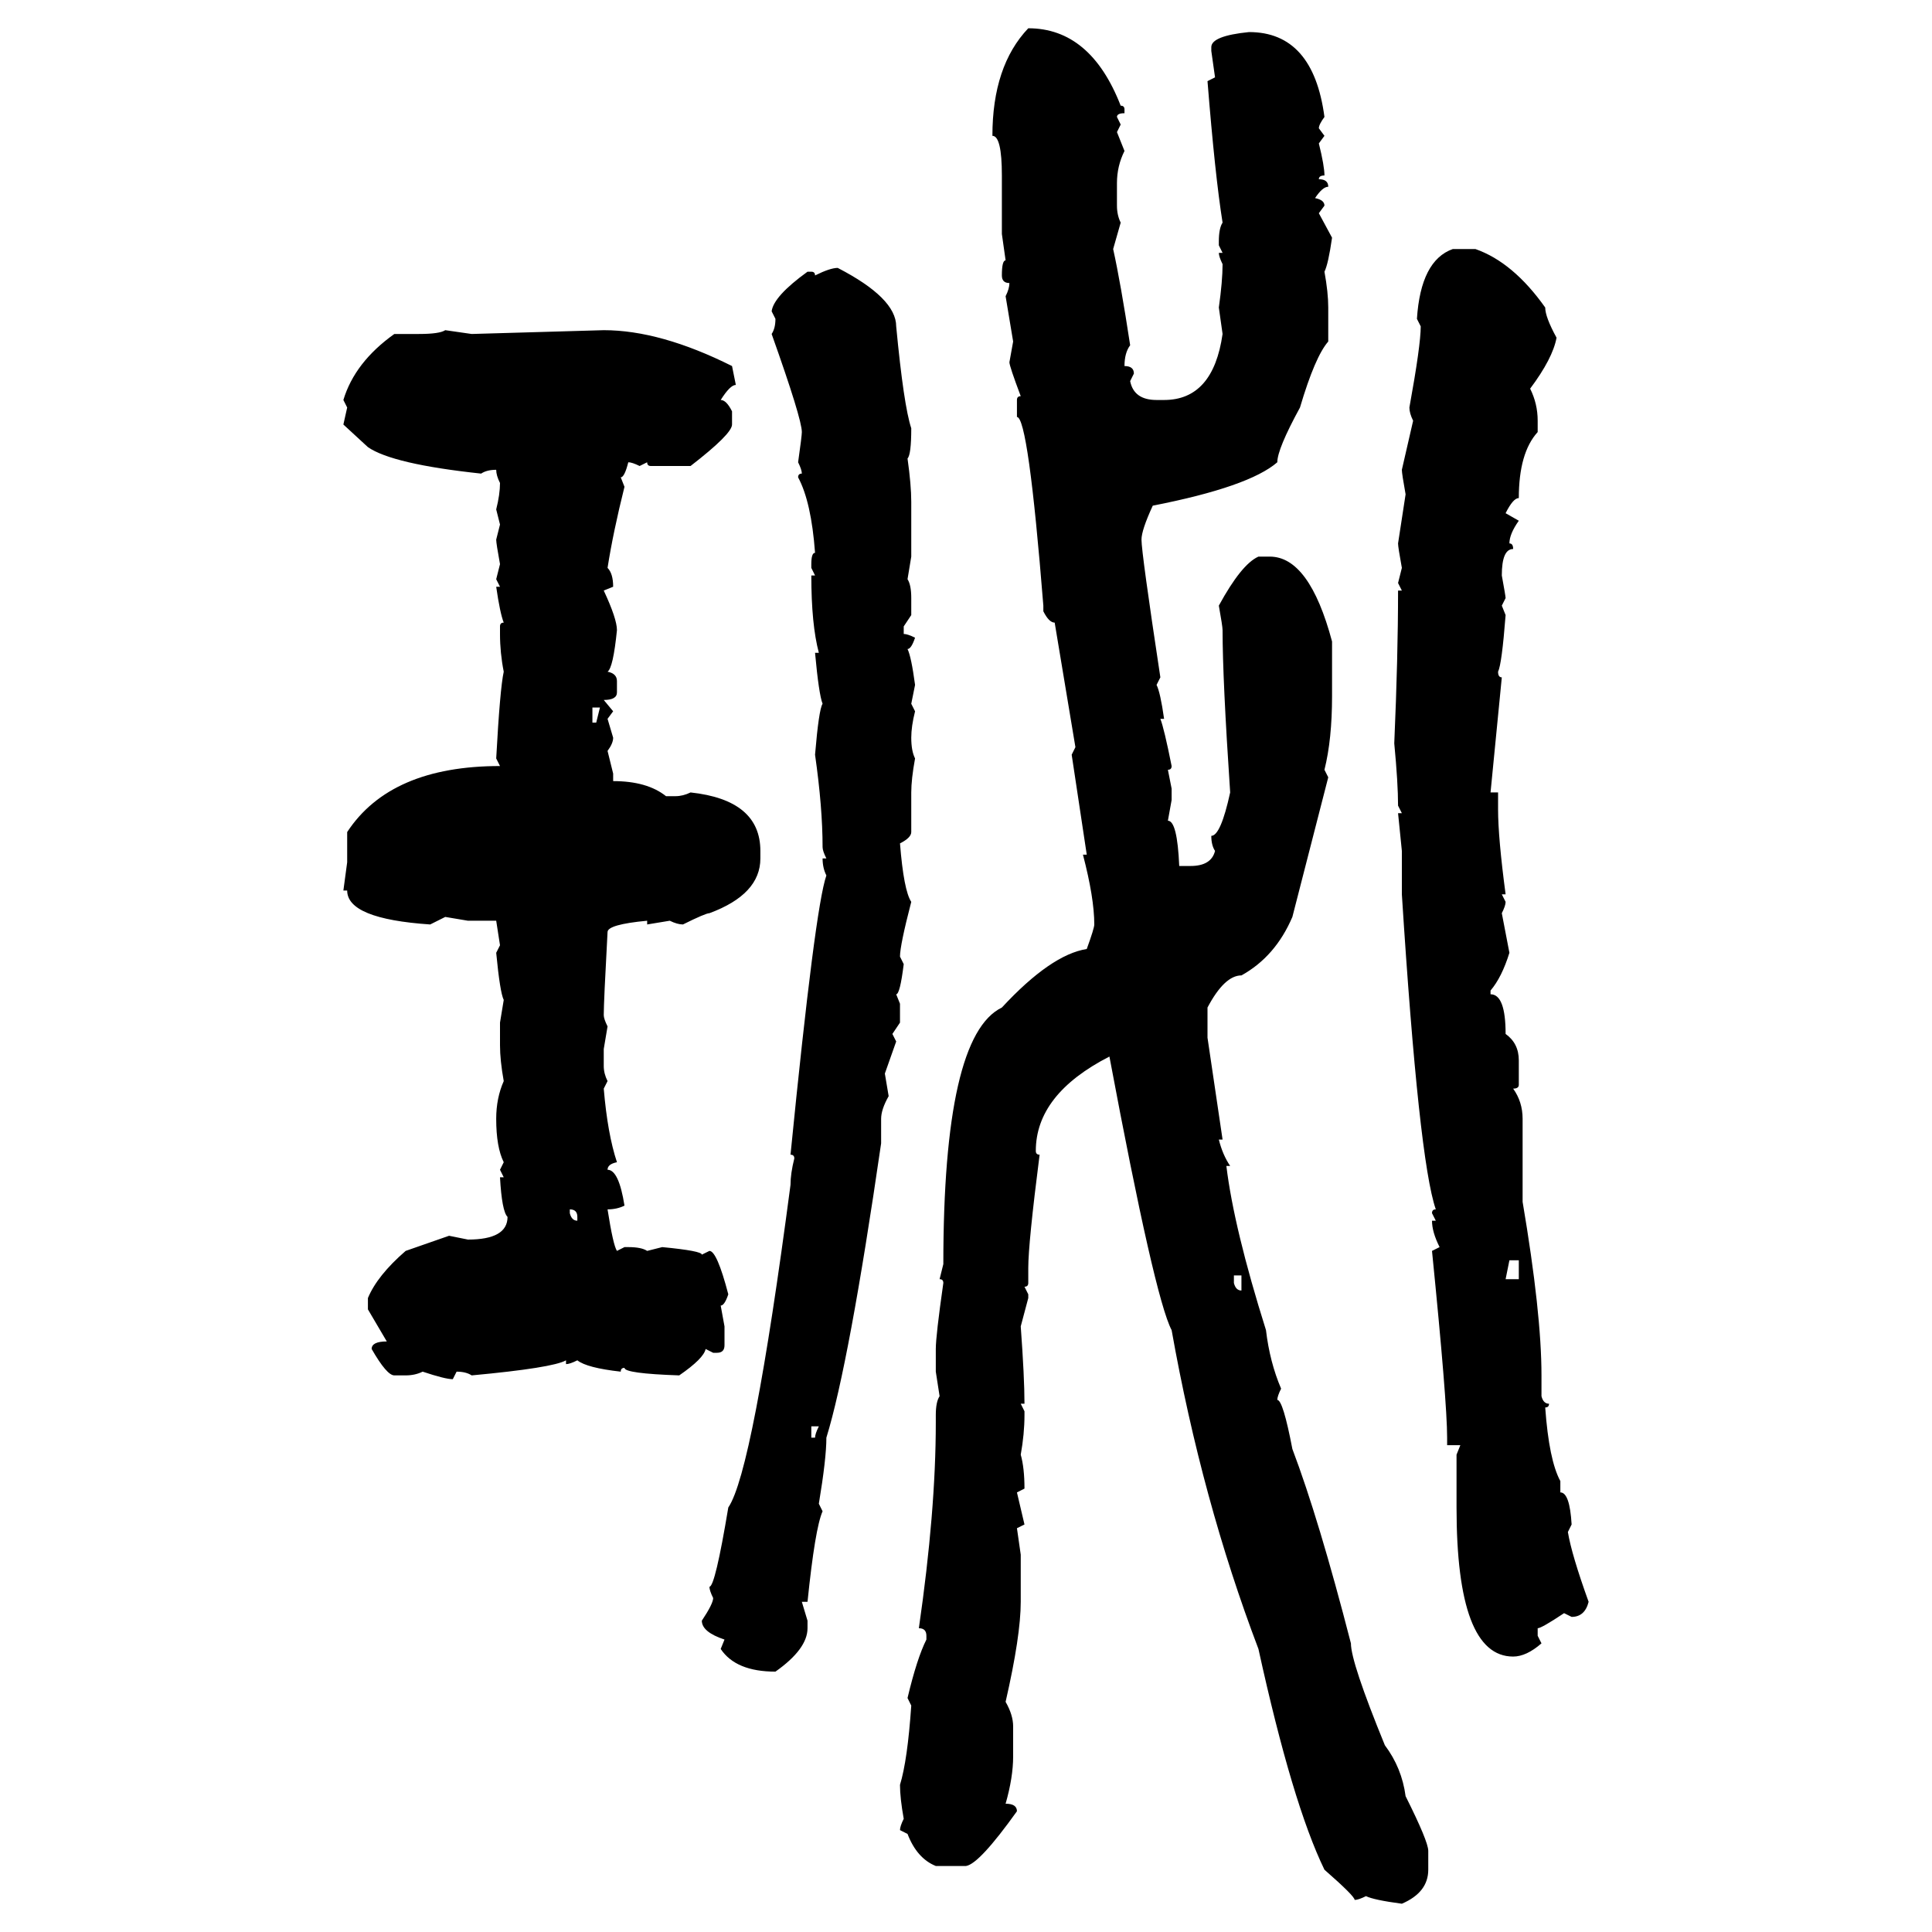 <svg xmlns="http://www.w3.org/2000/svg" xmlns:xlink="http://www.w3.org/1999/xlink" width="300" height="300"><path d="M159.67 4.39L159.67 4.39Q169.34 4.39 174.02 16.41L174.02 16.41Q174.61 16.41 174.61 16.99L174.61 16.99L174.61 17.58Q173.44 17.58 173.44 18.16L173.44 18.16L174.02 19.34L173.44 20.51L174.61 23.44Q173.44 25.78 173.44 28.42L173.44 28.42L173.44 31.93Q173.44 33.40 174.02 34.57L174.02 34.57L172.85 38.67Q174.02 43.95 175.49 53.61L175.49 53.61Q174.61 54.79 174.61 56.84L174.61 56.84Q176.07 56.84 176.07 58.01L176.07 58.01L175.49 59.18Q176.07 62.11 179.59 62.11L179.59 62.11L180.76 62.11Q188.38 62.11 189.84 51.86L189.84 51.86L189.26 47.75Q189.84 43.65 189.84 41.02L189.84 41.02Q189.26 39.84 189.26 39.26L189.26 39.26L189.84 39.26L189.26 38.09L189.26 37.50Q189.26 35.45 189.84 34.57L189.84 34.57Q188.67 27.25 187.50 12.60L187.50 12.60L188.67 12.01L188.09 7.91L188.09 7.32Q188.09 5.57 193.95 4.98L193.95 4.98Q203.91 4.98 205.66 18.16L205.66 18.16Q204.79 19.34 204.79 19.92L204.79 19.92L205.66 21.09L204.79 22.27Q205.66 25.78 205.66 27.25L205.66 27.25Q204.79 27.25 204.79 27.83L204.79 27.83Q206.25 27.83 206.25 29.00L206.25 29.00Q205.37 29.00 204.20 30.76L204.20 30.76Q205.66 31.05 205.66 31.93L205.66 31.93L204.79 33.11L206.84 36.91Q206.25 41.02 205.66 42.19L205.66 42.19Q206.25 45.41 206.25 47.75L206.25 47.75L206.25 53.03Q204.20 55.37 201.86 63.28L201.86 63.28Q198.34 69.73 198.34 71.78L198.34 71.78Q193.95 75.59 179.00 78.52L179.00 78.52Q177.25 82.32 177.25 83.79L177.25 83.79Q177.25 85.84 180.18 105.18L180.18 105.18L179.59 106.35Q180.18 107.52 180.76 111.62L180.76 111.62L180.18 111.62Q180.76 113.09 181.93 118.95L181.93 118.95Q181.93 119.53 181.35 119.53L181.35 119.53L181.93 122.46L181.93 124.22L181.35 127.44Q182.81 127.44 183.11 134.47L183.11 134.47L184.86 134.47Q188.09 134.47 188.67 132.13L188.67 132.13Q188.09 131.25 188.09 129.79L188.09 129.79Q189.55 129.79 191.02 123.05L191.02 123.05Q189.84 105.47 189.84 97.85L189.84 97.85Q189.84 97.27 189.26 94.04L189.26 94.04Q192.77 87.60 195.41 86.43L195.41 86.43L197.17 86.43Q203.32 86.43 206.84 99.61L206.84 99.61L206.84 108.11Q206.84 114.84 205.66 119.53L205.66 119.53L206.25 120.70L200.68 142.38Q198.05 148.54 192.77 151.46L192.77 151.46Q190.14 151.46 187.50 156.45L187.50 156.45L187.50 161.13L189.84 176.95L189.26 176.95Q189.84 179.30 191.02 181.05L191.02 181.05L190.43 181.05Q191.60 190.72 196.58 206.54L196.58 206.54Q197.17 211.52 198.93 215.63L198.93 215.63Q198.34 216.80 198.34 217.38L198.34 217.38Q199.22 217.38 200.68 225L200.68 225Q204.79 235.84 209.77 255.18L209.77 255.18Q209.77 258.11 215.04 271.00L215.04 271.00Q217.68 274.51 218.26 278.91L218.26 278.91Q221.78 285.94 221.78 287.40L221.78 287.40L221.78 290.33Q221.78 293.85 217.68 295.61L217.68 295.61Q213.28 295.02 212.11 294.43L212.11 294.43Q210.94 295.02 210.35 295.02L210.35 295.02Q210.35 294.43 205.66 290.33L205.66 290.33Q200.68 280.08 195.41 256.05L195.41 256.05Q186.62 232.91 181.93 206.54L181.93 206.54Q179.30 201.56 172.27 164.06L172.27 164.06Q160.84 169.92 160.84 178.71L160.84 178.71Q160.84 179.30 161.43 179.30L161.43 179.30Q159.67 193.07 159.67 196.88L159.67 196.88L159.67 199.22Q159.67 199.80 159.08 199.80L159.08 199.80L159.67 200.98L159.67 201.56L158.50 205.96Q159.08 213.87 159.08 217.97L159.08 217.97L158.50 217.97L159.08 219.14L159.08 219.73Q159.08 222.66 158.50 225.88L158.50 225.88Q159.08 227.93 159.08 231.15L159.08 231.15L157.91 231.74L159.08 236.72L157.91 237.30L158.50 241.41L158.50 248.73Q158.50 254.00 156.15 264.26L156.15 264.26Q157.32 266.31 157.32 268.07L157.32 268.07L157.32 272.75Q157.32 275.98 156.15 280.08L156.15 280.08Q157.91 280.08 157.91 281.25L157.91 281.25Q152.05 289.45 150 289.75L150 289.75L145.31 289.75Q142.38 288.57 140.92 284.77L140.92 284.77L139.75 284.18Q139.75 283.59 140.33 282.42L140.33 282.42Q139.75 279.20 139.75 277.15L139.75 277.15Q140.92 273.34 141.50 264.84L141.50 264.84L140.92 263.67Q142.38 257.52 143.85 254.59L143.85 254.59L143.85 254.00Q143.85 252.83 142.68 252.83L142.68 252.83Q145.31 234.67 145.31 220.90L145.31 220.90L145.31 219.73Q145.31 217.68 145.90 216.80L145.90 216.80L145.31 212.99L145.31 209.47Q145.31 207.42 146.48 199.22L146.48 199.22Q146.48 198.63 145.90 198.63L145.90 198.63L146.48 196.29Q146.48 160.84 155.57 156.45L155.57 156.45Q163.18 148.24 168.75 147.36L168.75 147.36Q169.92 144.14 169.92 143.55L169.92 143.55Q169.92 139.45 168.16 132.71L168.16 132.71L168.75 132.71L166.41 117.19L166.99 116.02L163.77 96.68Q162.89 96.68 162.01 94.92L162.01 94.92L162.01 94.04Q159.67 64.75 157.91 64.75L157.91 64.75L157.91 62.11Q157.91 61.52 158.50 61.52L158.50 61.52Q156.74 56.84 156.74 56.25L156.74 56.25L157.32 53.03L156.15 46.00Q156.74 44.82 156.74 43.95L156.74 43.95Q155.57 43.95 155.57 42.77L155.57 42.77Q155.57 40.43 156.15 40.43L156.15 40.43L155.57 36.33L155.57 27.25Q155.57 21.09 154.10 21.09L154.10 21.09Q154.10 10.25 159.67 4.39ZM225.59 38.67L225.59 38.67L229.10 38.67Q234.96 40.72 239.94 47.75L239.94 47.75Q239.94 49.22 241.70 52.44L241.70 52.44Q241.11 55.66 237.60 60.35L237.60 60.35Q238.77 62.70 238.77 65.33L238.77 65.33L238.77 67.09Q235.84 70.31 235.84 77.34L235.84 77.34Q234.96 77.34 233.79 79.69L233.79 79.69L235.84 80.86Q234.38 82.91 234.38 84.38L234.38 84.38Q234.96 84.38 234.96 85.25L234.96 85.25Q233.20 85.25 233.20 89.36L233.20 89.36Q233.79 92.58 233.79 92.87L233.79 92.87L233.20 94.04L233.79 95.51Q233.20 103.13 232.62 104.30L232.62 104.30Q232.62 105.18 233.20 105.18L233.20 105.18L231.45 123.05L232.62 123.05L232.62 125.68Q232.62 130.08 233.79 138.87L233.79 138.87L233.20 138.87L233.79 140.04Q233.79 140.63 233.20 141.80L233.20 141.80L234.38 147.95Q233.20 151.76 231.45 153.81L231.45 153.81L231.45 154.39Q233.79 154.39 233.79 160.55L233.79 160.55Q235.84 162.01 235.84 164.65L235.84 164.65L235.84 168.46Q235.84 169.04 234.96 169.04L234.96 169.04Q236.43 171.09 236.43 173.73L236.43 173.73L236.43 186.62Q239.36 203.91 239.36 213.57L239.36 213.57L239.36 216.80Q239.65 217.97 240.53 217.97L240.53 217.97Q240.53 218.55 239.94 218.55L239.94 218.55Q240.53 226.76 242.29 229.98L242.29 229.98L242.29 231.74Q243.75 231.74 244.04 236.72L244.04 236.72L243.46 237.89Q244.04 241.41 246.68 248.73L246.68 248.73Q246.09 251.07 244.04 251.07L244.04 251.07L242.87 250.49Q239.36 252.83 238.77 252.83L238.77 252.83L238.77 254.00L239.36 255.18Q237.01 257.23 234.96 257.23L234.96 257.23Q226.17 257.23 226.17 234.08L226.17 234.08L226.17 225.88L226.76 224.41L224.71 224.41L224.71 223.24Q224.71 217.68 222.36 194.24L222.36 194.24L223.54 193.65Q222.36 191.31 222.36 189.55L222.36 189.55L222.95 189.55L222.36 188.38Q222.36 187.79 222.95 187.79L222.95 187.79Q220.31 180.18 217.68 138.87L217.68 138.87L217.68 132.13L217.09 126.27L217.68 126.27L217.09 125.10Q217.09 121.58 216.50 115.43L216.50 115.43Q217.09 101.95 217.09 91.70L217.09 91.70L217.68 91.70L217.09 90.53L217.68 88.18Q217.09 84.96 217.09 84.38L217.09 84.38L218.26 76.76Q217.68 73.54 217.68 72.95L217.68 72.95L219.43 65.33Q218.85 64.16 218.85 63.28L218.85 63.28Q220.61 53.61 220.61 50.68L220.61 50.68L220.02 49.51Q220.61 40.43 225.59 38.67ZM130.08 41.60L130.08 41.60Q139.16 46.29 139.16 50.68L139.16 50.68Q140.33 62.99 141.50 66.50L141.50 66.50Q141.50 70.61 140.92 71.19L140.92 71.19Q141.50 75.29 141.50 77.93L141.50 77.93L141.50 86.43L140.92 89.94Q141.50 90.82 141.50 92.87L141.50 92.87L141.50 95.51L140.33 97.27L140.33 98.44Q140.92 98.44 142.09 99.02L142.09 99.02Q141.50 100.78 140.92 100.78L140.92 100.78Q141.50 101.95 142.09 106.35L142.09 106.35L141.50 109.28L142.09 110.45Q141.50 112.79 141.50 114.55L141.50 114.55Q141.50 116.60 142.09 117.77L142.09 117.77Q141.50 121.00 141.50 123.05L141.50 123.05L141.50 129.20Q141.50 130.08 139.75 130.96L139.75 130.96Q140.33 138.28 141.50 140.04L141.50 140.04Q139.75 146.78 139.75 148.54L139.75 148.54L140.33 149.71Q139.75 154.39 139.16 154.39L139.16 154.39L139.75 155.86L139.75 158.79L138.57 160.55L139.16 161.72L137.40 166.70L137.99 170.21Q136.82 172.27 136.82 173.73L136.82 173.73L136.82 177.54Q131.84 211.82 128.32 223.24L128.32 223.24Q128.32 226.46 127.15 233.50L127.15 233.50L127.73 234.67Q126.56 237.30 125.39 248.73L125.39 248.73L124.51 248.73L125.39 251.66L125.39 252.83Q125.39 256.05 120.41 259.57L120.41 259.57Q114.26 259.57 111.91 256.05L111.91 256.05L112.50 254.59Q108.98 253.42 108.98 251.66L108.98 251.66Q110.74 249.02 110.74 248.14L110.74 248.14Q110.16 246.97 110.16 246.39L110.16 246.39Q111.04 246.39 113.09 234.08L113.09 234.08Q116.89 228.52 122.75 183.98L122.75 183.98Q122.75 182.23 123.34 179.88L123.34 179.88Q123.34 179.30 122.75 179.30L122.75 179.30Q126.56 140.92 128.32 135.94L128.32 135.94Q127.73 134.77 127.73 133.30L127.73 133.30L128.32 133.30Q127.73 132.13 127.73 131.54L127.73 131.54Q127.73 125.39 126.56 117.19L126.56 117.19Q127.15 110.16 127.73 109.28L127.73 109.28Q127.15 107.81 126.56 101.37L126.56 101.37L127.15 101.37Q125.98 96.97 125.98 89.36L125.98 89.36L126.56 89.36L125.98 88.18L125.98 87.60Q125.98 85.84 126.56 85.84L126.56 85.84Q125.98 77.93 123.93 74.12L123.93 74.12Q123.93 73.54 124.51 73.54L124.51 73.54Q124.51 72.95 123.93 71.78L123.93 71.78Q124.51 67.68 124.51 67.09L124.51 67.09Q124.51 65.04 119.82 51.86L119.82 51.86Q120.41 50.98 120.41 49.51L120.41 49.51L119.82 48.34Q120.12 46.00 125.39 42.19L125.39 42.19L125.98 42.19Q126.56 42.19 126.56 42.77L126.56 42.77Q128.91 41.60 130.08 41.60ZM69.14 51.27L69.14 51.27L73.24 51.86L93.75 51.27Q102.54 51.27 113.67 56.84L113.67 56.84L114.26 59.77Q113.38 59.77 111.91 62.11L111.91 62.11Q112.79 62.11 113.67 63.87L113.67 63.87L113.67 65.92Q113.67 67.38 107.23 72.36L107.23 72.36L101.07 72.36Q100.49 72.36 100.49 71.78L100.49 71.78L99.32 72.36Q98.14 71.78 97.56 71.78L97.56 71.78Q96.97 74.12 96.39 74.12L96.39 74.12L96.97 75.59Q95.21 82.62 94.34 88.18L94.34 88.18Q95.21 89.06 95.21 91.11L95.21 91.11L93.75 91.70Q95.80 96.09 95.80 97.85L95.80 97.85Q95.21 103.71 94.34 104.30L94.34 104.30Q95.80 104.59 95.80 105.76L95.80 105.76L95.80 107.52Q95.80 108.69 93.75 108.69L93.75 108.69L95.21 110.45L94.34 111.62L95.21 114.55Q95.21 115.43 94.34 116.60L94.34 116.60L95.21 120.12L95.21 121.29Q100.49 121.29 103.42 123.63L103.42 123.63L104.88 123.63Q106.05 123.63 107.23 123.05L107.23 123.05Q118.07 124.22 118.07 132.13L118.07 132.13L118.07 133.30Q118.07 138.87 110.16 141.80L110.16 141.80Q109.57 141.80 106.05 143.55L106.05 143.55Q105.18 143.55 104.00 142.97L104.00 142.97L100.49 143.55L100.49 142.97Q94.34 143.55 94.34 144.73L94.34 144.73Q93.75 155.57 93.75 157.62L93.75 157.62Q93.75 158.20 94.34 159.38L94.34 159.38L93.75 162.89L93.75 165.53Q93.75 166.70 94.34 167.87L94.34 167.87L93.75 169.04Q94.34 176.07 95.80 180.47L95.80 180.47Q94.34 180.76 94.34 181.64L94.34 181.64Q96.09 181.64 96.97 187.21L96.97 187.21Q95.80 187.79 94.34 187.79L94.34 187.79Q95.21 193.36 95.80 194.24L95.80 194.24L96.97 193.65L97.56 193.65Q99.61 193.65 100.49 194.24L100.49 194.24L102.83 193.65Q108.98 194.24 108.98 194.82L108.98 194.82L110.16 194.24Q111.33 194.24 113.09 200.98L113.09 200.98Q112.50 202.73 111.91 202.73L111.91 202.73L112.50 205.96L112.50 208.89Q112.50 210.06 111.33 210.06L111.33 210.06L110.74 210.06L109.57 209.47Q109.28 210.94 105.47 213.57L105.47 213.57Q96.97 213.28 96.97 212.40L96.97 212.40Q96.39 212.40 96.39 212.99L96.39 212.99Q91.11 212.40 89.65 211.23L89.65 211.23Q88.48 211.82 87.89 211.82L87.89 211.82L87.89 211.23Q85.84 212.40 73.24 213.57L73.24 213.57Q72.36 212.99 70.90 212.99L70.90 212.99L70.31 214.16Q69.14 214.16 65.63 212.99L65.63 212.99Q64.45 213.57 62.99 213.57L62.99 213.57L61.23 213.57Q60.06 213.57 57.71 209.47L57.71 209.47Q57.71 208.30 60.06 208.30L60.06 208.30L57.13 203.32L57.13 201.56Q58.59 198.05 62.99 194.24L62.99 194.24L69.73 191.89L72.66 192.48Q78.81 192.48 78.81 188.96L78.81 188.96Q77.93 188.09 77.64 182.81L77.64 182.81L78.22 182.81L77.64 181.64L78.22 180.47Q77.05 178.13 77.05 173.73L77.05 173.73Q77.05 170.51 78.22 167.87L78.22 167.87Q77.64 164.65 77.64 162.30L77.64 162.30L77.64 158.79L78.22 155.27Q77.64 154.10 77.05 147.95L77.05 147.95L77.64 146.78L77.05 142.97L72.66 142.97L69.14 142.38L66.80 143.55Q53.91 142.68 53.91 138.28L53.91 138.28L53.32 138.28L53.91 133.89L53.91 129.20Q60.64 118.95 77.64 118.95L77.64 118.95L77.05 117.77Q77.64 106.93 78.22 104.30L78.22 104.30Q77.64 101.37 77.64 98.44L77.64 98.44L77.64 97.27Q77.64 96.68 78.22 96.68L78.22 96.68Q77.64 95.21 77.05 91.11L77.05 91.11L77.64 91.11L77.05 89.94L77.64 87.60Q77.05 84.38 77.05 83.79L77.05 83.79L77.64 81.45L77.05 79.10Q77.64 76.76 77.64 75L77.64 75Q77.05 73.83 77.05 72.95L77.05 72.95Q75.59 72.95 74.71 73.54L74.71 73.54Q60.94 72.07 57.13 69.43L57.13 69.43L53.32 65.92L53.91 63.28L53.32 62.11Q55.08 56.25 61.23 51.86L61.23 51.86L65.04 51.86Q68.26 51.86 69.14 51.27ZM93.16 109.86L91.99 109.86L91.99 112.21L92.58 112.21L93.16 109.86ZM88.48 187.79L88.48 187.79L88.48 188.38Q88.77 189.55 89.65 189.55L89.65 189.55L89.65 188.96Q89.65 187.79 88.48 187.79ZM235.84 195.70L234.38 195.70L233.79 198.63L235.84 198.63L235.84 195.70ZM192.77 198.05L191.60 198.05L191.60 199.22Q191.89 200.39 192.77 200.39L192.77 200.39L192.77 198.05ZM127.15 221.48L125.98 221.48L125.98 223.24L126.56 223.24Q126.56 222.66 127.15 221.48L127.15 221.48Z"/></svg>